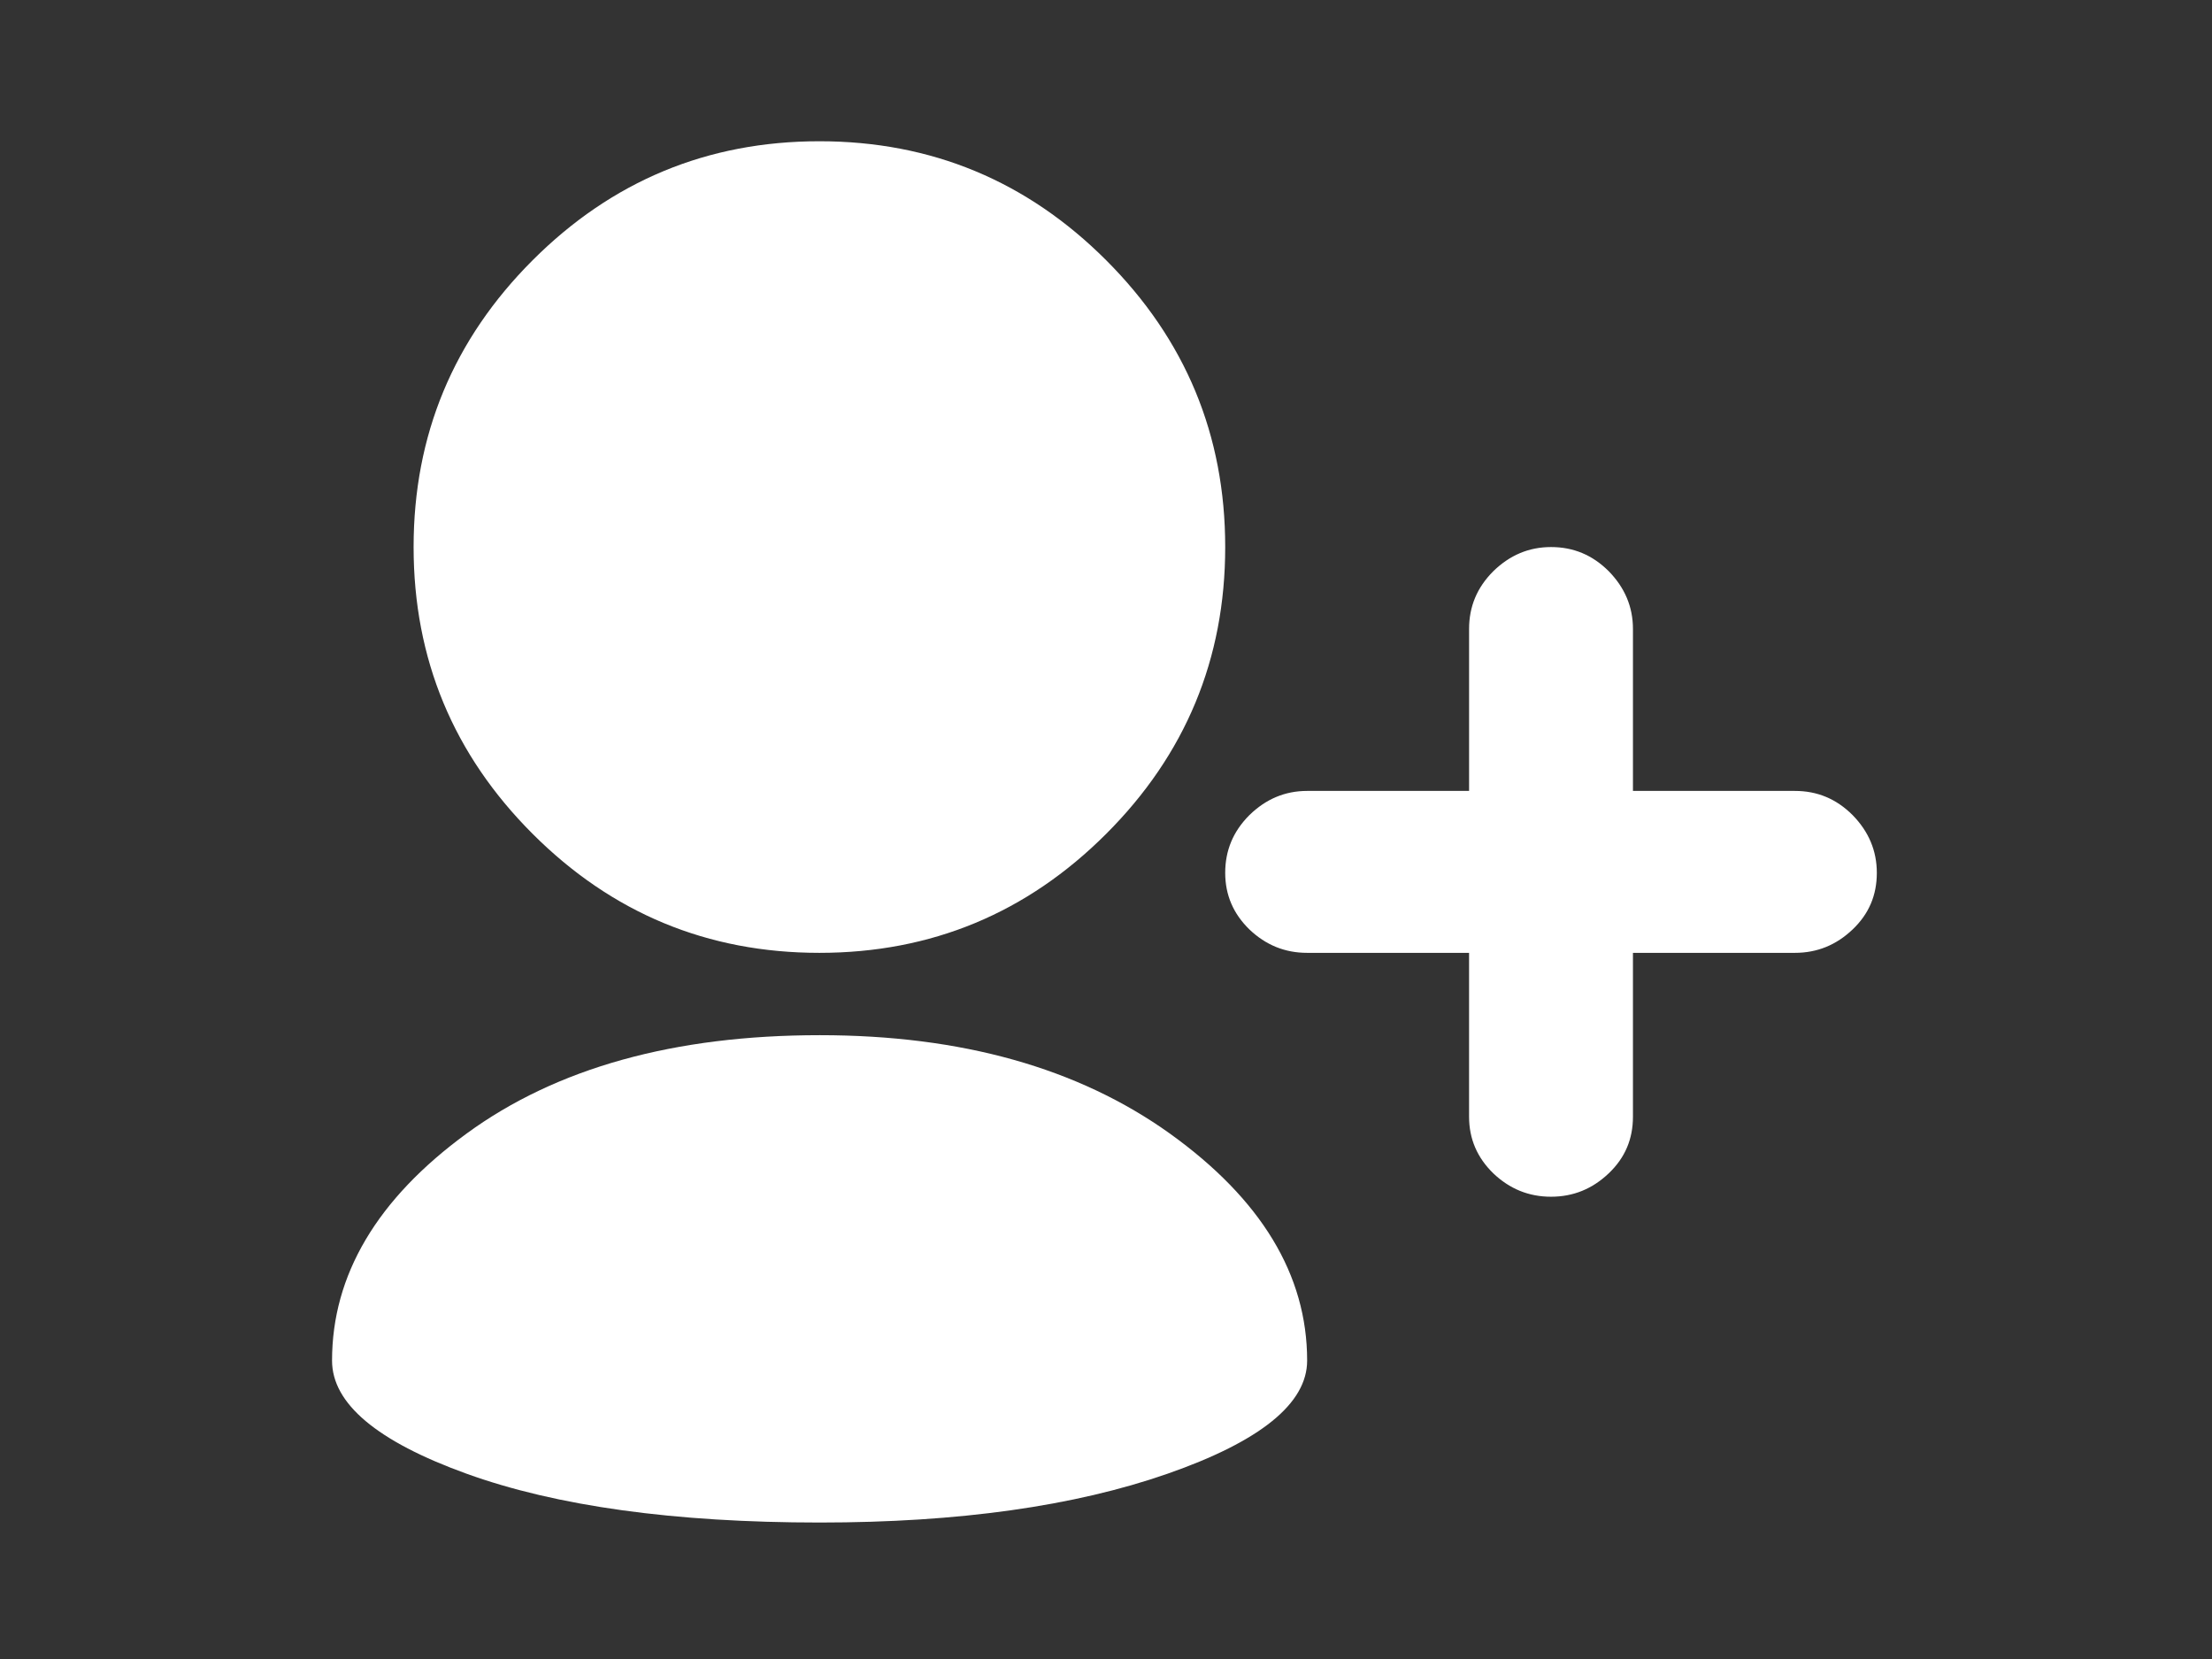 <?xml version="1.0" encoding="utf-8"?>
<!-- Generator: Adobe Illustrator 29.7.1, SVG Export Plug-In . SVG Version: 9.03 Build 0)  -->
<svg version="1.0" id="Ebene_1" xmlns="http://www.w3.org/2000/svg" xmlns:xlink="http://www.w3.org/1999/xlink" x="0px" y="0px"
	 viewBox="0 0 566.9 425.2" style="enable-background:new 0 0 566.9 425.2;" xml:space="preserve">
<rect x="0" y="0" width="566.9" height="425.2" fill="#333333" stroke="none"/>
<style type="text/css">
	.st0{fill:#FFFFFF;}
</style>
<g>
	<path class="st0" d="M210,36.2c-28.7,0-53.2,10.2-73.5,30.5C116.2,87,106,111.5,106,140.2c0,28.7,10.2,53.2,30.5,73.5
		c20.3,20.3,44.8,30.5,73.5,30.5c28.7,0,53.2-10.2,73.5-30.5c20.3-20.3,30.5-44.8,30.5-73.5c0-28.7-10.2-53.2-30.5-73.5
		C263.2,46.4,238.7,36.2,210,36.2L210,36.2z M299.2,377.7c23.8-8.3,35.8-18,35.8-29c0-22-11.8-41.4-35.2-58.2
		c-23.5-16.8-53.4-25.2-89.7-25.2c-37.3,0-67.5,8.4-90.5,25.2c-23,16.8-34.5,36.3-34.5,58.2c0,11,11.5,20.7,34.5,29
		c23,8.3,53.2,12.5,90.5,12.5C245.7,390.2,275.4,386,299.2,377.7L299.2,377.7z M418.5,202.7v-41.5c0-5.7-2.1-10.6-6.2-14.8
		c-4.2-4.2-9.1-6.2-14.8-6.2c-5.7,0-10.6,2.1-14.8,6.2c-4.2,4.2-6.2,9.1-6.2,14.8v41.5H335c-5.7,0-10.6,2.1-14.8,6.2
		c-4.2,4.2-6.2,9.1-6.2,14.8c0,5.7,2.1,10.5,6.2,14.5c4.2,4,9.1,6,14.8,6h41.5v42c0,5.7,2.1,10.5,6.2,14.5c4.2,4,9.1,6,14.8,6
		c5.7,0,10.6-2,14.8-6c4.2-4,6.2-8.8,6.2-14.5v-42H460c5.7,0,10.6-2,14.8-6c4.2-4,6.2-8.8,6.2-14.5c0-5.7-2.1-10.6-6.2-14.8
		c-4.2-4.2-9.1-6.2-14.8-6.2H418.5L418.5,202.7z"/>
</g>
</svg>
